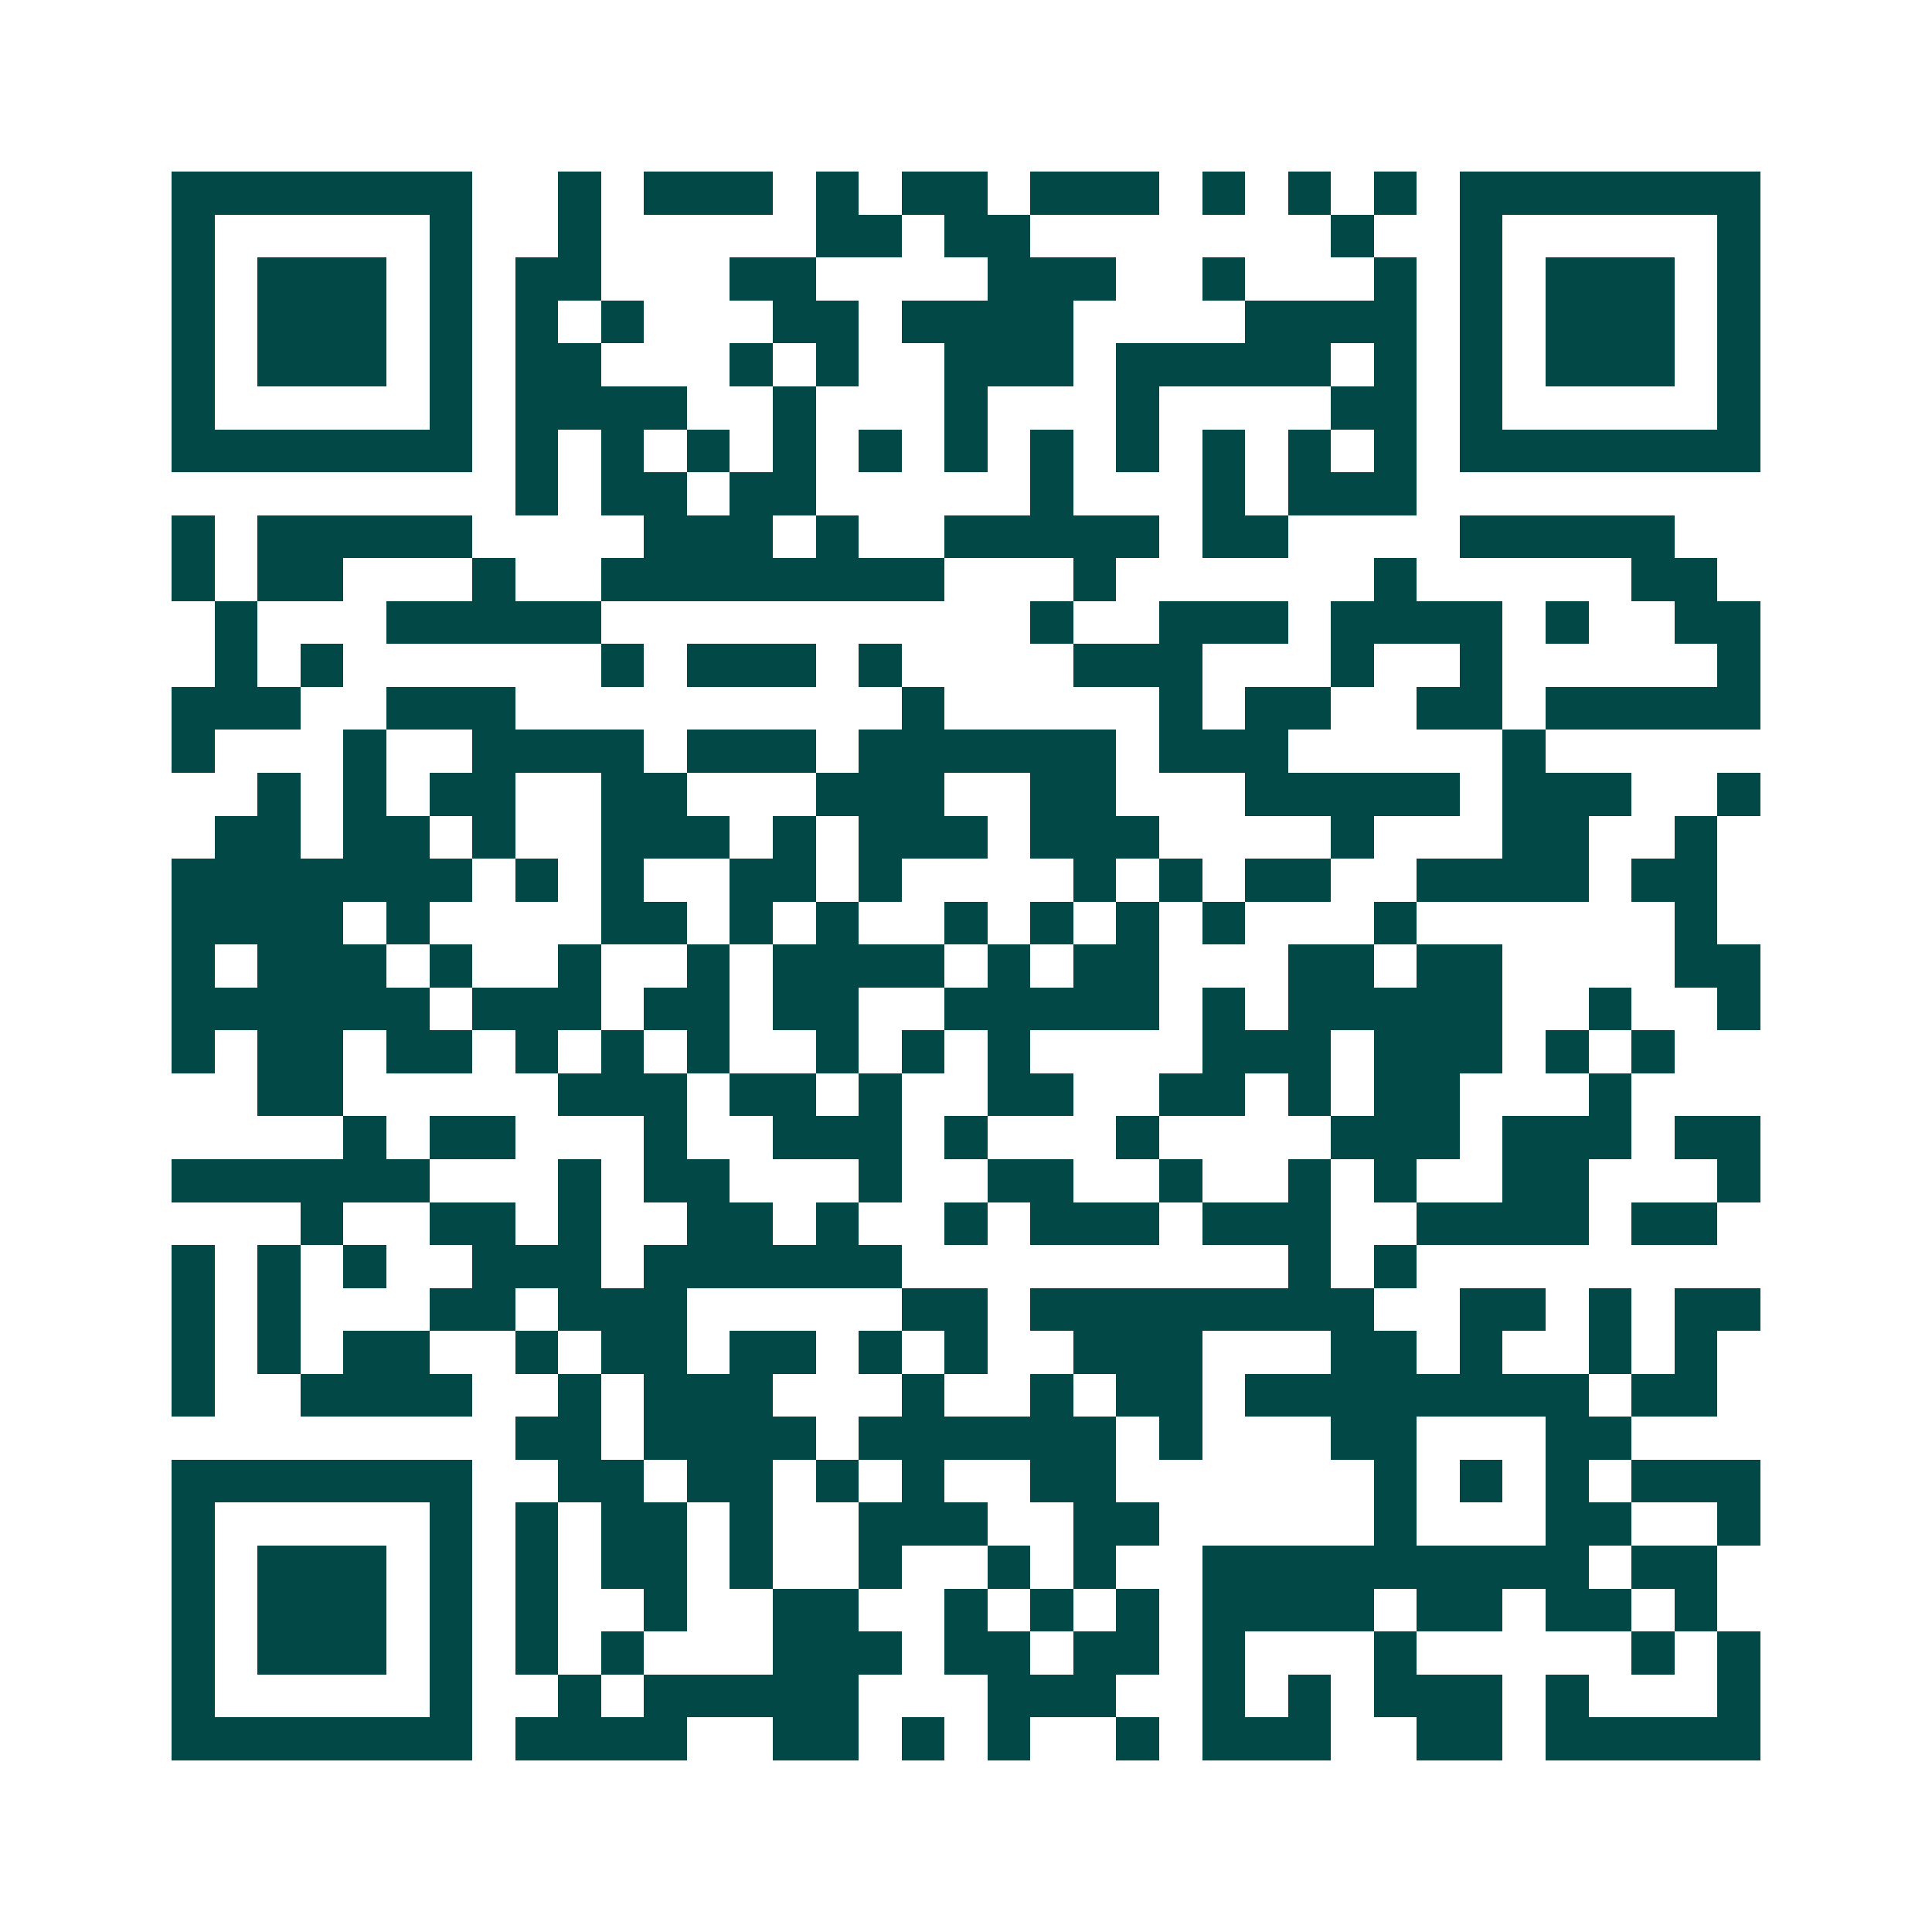 <svg xmlns="http://www.w3.org/2000/svg" width="200" height="200" viewBox="0 0 45 45" shape-rendering="crispEdges"><path fill="#ffffff" d="M0 0h45v45H0z"/><path stroke="#014847" d="M4 4.5h7m2 0h1m1 0h3m1 0h1m1 0h2m1 0h3m1 0h1m1 0h1m1 0h1m1 0h7M4 5.5h1m5 0h1m2 0h1m5 0h2m1 0h2m7 0h1m2 0h1m5 0h1M4 6.5h1m1 0h3m1 0h1m1 0h2m3 0h2m4 0h3m2 0h1m3 0h1m1 0h1m1 0h3m1 0h1M4 7.5h1m1 0h3m1 0h1m1 0h1m1 0h1m3 0h2m1 0h4m4 0h4m1 0h1m1 0h3m1 0h1M4 8.5h1m1 0h3m1 0h1m1 0h2m3 0h1m1 0h1m2 0h3m1 0h5m1 0h1m1 0h1m1 0h3m1 0h1M4 9.5h1m5 0h1m1 0h4m2 0h1m3 0h1m3 0h1m4 0h2m1 0h1m5 0h1M4 10.5h7m1 0h1m1 0h1m1 0h1m1 0h1m1 0h1m1 0h1m1 0h1m1 0h1m1 0h1m1 0h1m1 0h1m1 0h7M12 11.5h1m1 0h2m1 0h2m5 0h1m3 0h1m1 0h3M4 12.5h1m1 0h5m4 0h3m1 0h1m2 0h5m1 0h2m4 0h5M4 13.5h1m1 0h2m3 0h1m2 0h8m3 0h1m6 0h1m5 0h2M5 14.5h1m3 0h5m10 0h1m2 0h3m1 0h4m1 0h1m2 0h2M5 15.5h1m1 0h1m6 0h1m1 0h3m1 0h1m4 0h3m3 0h1m2 0h1m5 0h1M4 16.5h3m2 0h3m9 0h1m5 0h1m1 0h2m2 0h2m1 0h5M4 17.5h1m3 0h1m2 0h4m1 0h3m1 0h6m1 0h3m5 0h1M6 18.5h1m1 0h1m1 0h2m2 0h2m3 0h3m2 0h2m3 0h5m1 0h3m2 0h1M5 19.5h2m1 0h2m1 0h1m2 0h3m1 0h1m1 0h3m1 0h3m4 0h1m3 0h2m2 0h1M4 20.5h7m1 0h1m1 0h1m2 0h2m1 0h1m4 0h1m1 0h1m1 0h2m2 0h4m1 0h2M4 21.5h4m1 0h1m4 0h2m1 0h1m1 0h1m2 0h1m1 0h1m1 0h1m1 0h1m3 0h1m6 0h1M4 22.5h1m1 0h3m1 0h1m2 0h1m2 0h1m1 0h4m1 0h1m1 0h2m3 0h2m1 0h2m4 0h2M4 23.5h6m1 0h3m1 0h2m1 0h2m2 0h5m1 0h1m1 0h5m2 0h1m2 0h1M4 24.5h1m1 0h2m1 0h2m1 0h1m1 0h1m1 0h1m2 0h1m1 0h1m1 0h1m4 0h3m1 0h3m1 0h1m1 0h1M6 25.5h2m5 0h3m1 0h2m1 0h1m2 0h2m2 0h2m1 0h1m1 0h2m3 0h1M8 26.5h1m1 0h2m3 0h1m2 0h3m1 0h1m3 0h1m4 0h3m1 0h3m1 0h2M4 27.5h6m3 0h1m1 0h2m3 0h1m2 0h2m2 0h1m2 0h1m1 0h1m2 0h2m3 0h1M7 28.5h1m2 0h2m1 0h1m2 0h2m1 0h1m2 0h1m1 0h3m1 0h3m2 0h4m1 0h2M4 29.5h1m1 0h1m1 0h1m2 0h3m1 0h6m9 0h1m1 0h1M4 30.5h1m1 0h1m3 0h2m1 0h3m5 0h2m1 0h8m2 0h2m1 0h1m1 0h2M4 31.5h1m1 0h1m1 0h2m2 0h1m1 0h2m1 0h2m1 0h1m1 0h1m2 0h3m3 0h2m1 0h1m2 0h1m1 0h1M4 32.5h1m2 0h4m2 0h1m1 0h3m3 0h1m2 0h1m1 0h2m1 0h8m1 0h2M12 33.5h2m1 0h4m1 0h6m1 0h1m3 0h2m3 0h2M4 34.5h7m2 0h2m1 0h2m1 0h1m1 0h1m2 0h2m6 0h1m1 0h1m1 0h1m1 0h3M4 35.5h1m5 0h1m1 0h1m1 0h2m1 0h1m2 0h3m2 0h2m5 0h1m3 0h2m2 0h1M4 36.5h1m1 0h3m1 0h1m1 0h1m1 0h2m1 0h1m2 0h1m2 0h1m1 0h1m2 0h9m1 0h2M4 37.5h1m1 0h3m1 0h1m1 0h1m2 0h1m2 0h2m2 0h1m1 0h1m1 0h1m1 0h4m1 0h2m1 0h2m1 0h1M4 38.5h1m1 0h3m1 0h1m1 0h1m1 0h1m3 0h3m1 0h2m1 0h2m1 0h1m3 0h1m5 0h1m1 0h1M4 39.5h1m5 0h1m2 0h1m1 0h5m3 0h3m2 0h1m1 0h1m1 0h3m1 0h1m3 0h1M4 40.5h7m1 0h4m2 0h2m1 0h1m1 0h1m2 0h1m1 0h3m2 0h2m1 0h5"/></svg>
